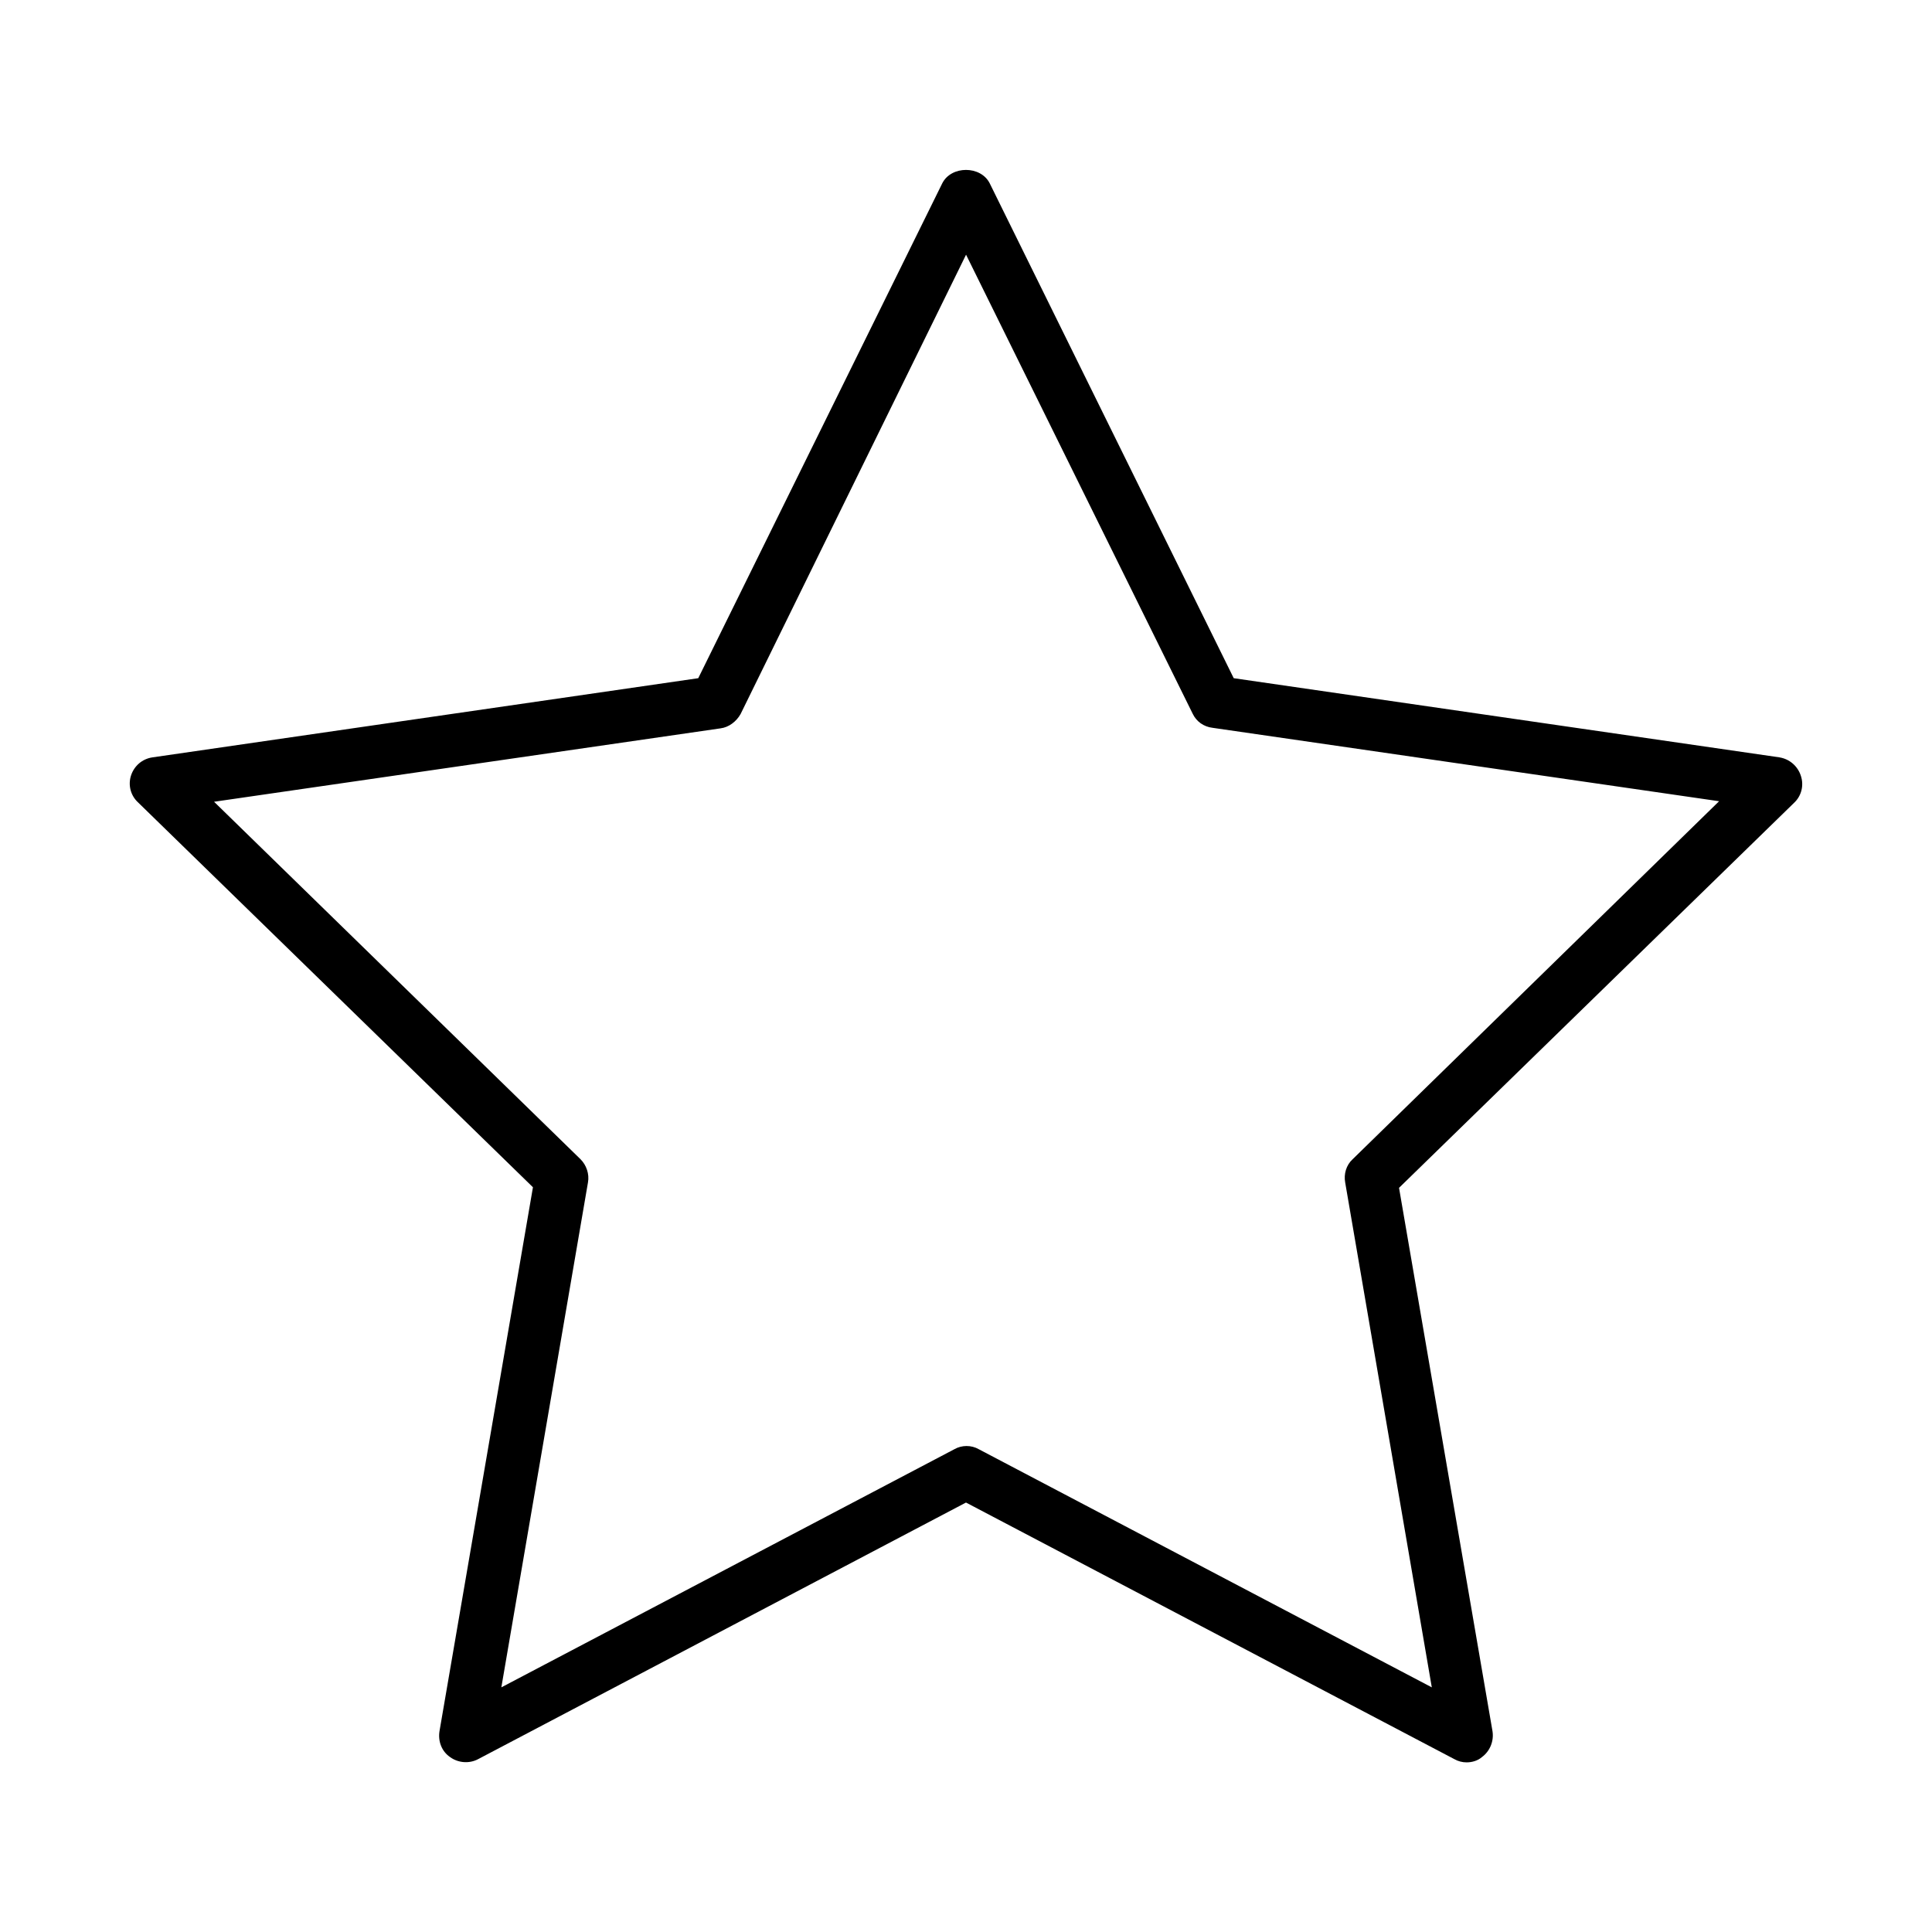 <?xml version="1.0" encoding="UTF-8"?>
<!-- The Best Svg Icon site in the world: iconSvg.co, Visit us! https://iconsvg.co -->
<svg fill="#000000" width="800px" height="800px" version="1.1" viewBox="144 144 512 512" xmlns="http://www.w3.org/2000/svg">
 <path d="m615.66 344.72-144.71-20.992-64.656-131.13c-2.379-4.758-10.215-4.758-12.594 0l-64.656 131.13-144.71 20.992c-2.66 0.418-4.758 2.238-5.598 4.758-0.84 2.519-0.141 5.316 1.82 7.137l104.68 102.02-24.766 144.15c-0.418 2.66 0.559 5.316 2.801 6.856 2.098 1.539 5.039 1.82 7.418 0.559l129.31-68.012 129.45 68.016c0.98 0.559 2.098 0.84 3.219 0.84 1.398 0 2.938-0.418 4.059-1.398 2.098-1.539 3.219-4.199 2.801-6.856l-24.77-144 104.68-102.02c1.961-1.82 2.66-4.617 1.82-7.137-0.844-2.668-3.082-4.484-5.602-4.906zm-113.21 106.5c-1.68 1.539-2.379 3.918-1.961 6.156l22.953 133.79-120.07-63.117c-0.98-0.559-2.098-0.84-3.219-0.84s-2.238 0.281-3.219 0.84l-120.07 63.117 22.953-133.79c0.418-2.238-0.418-4.617-1.961-6.156l-97.125-94.746 134.21-19.453c2.238-0.281 4.199-1.82 5.316-3.777l59.758-121.75 60.039 121.61c0.98 2.098 2.938 3.5 5.316 3.777l134.21 19.453z"/>
</svg>